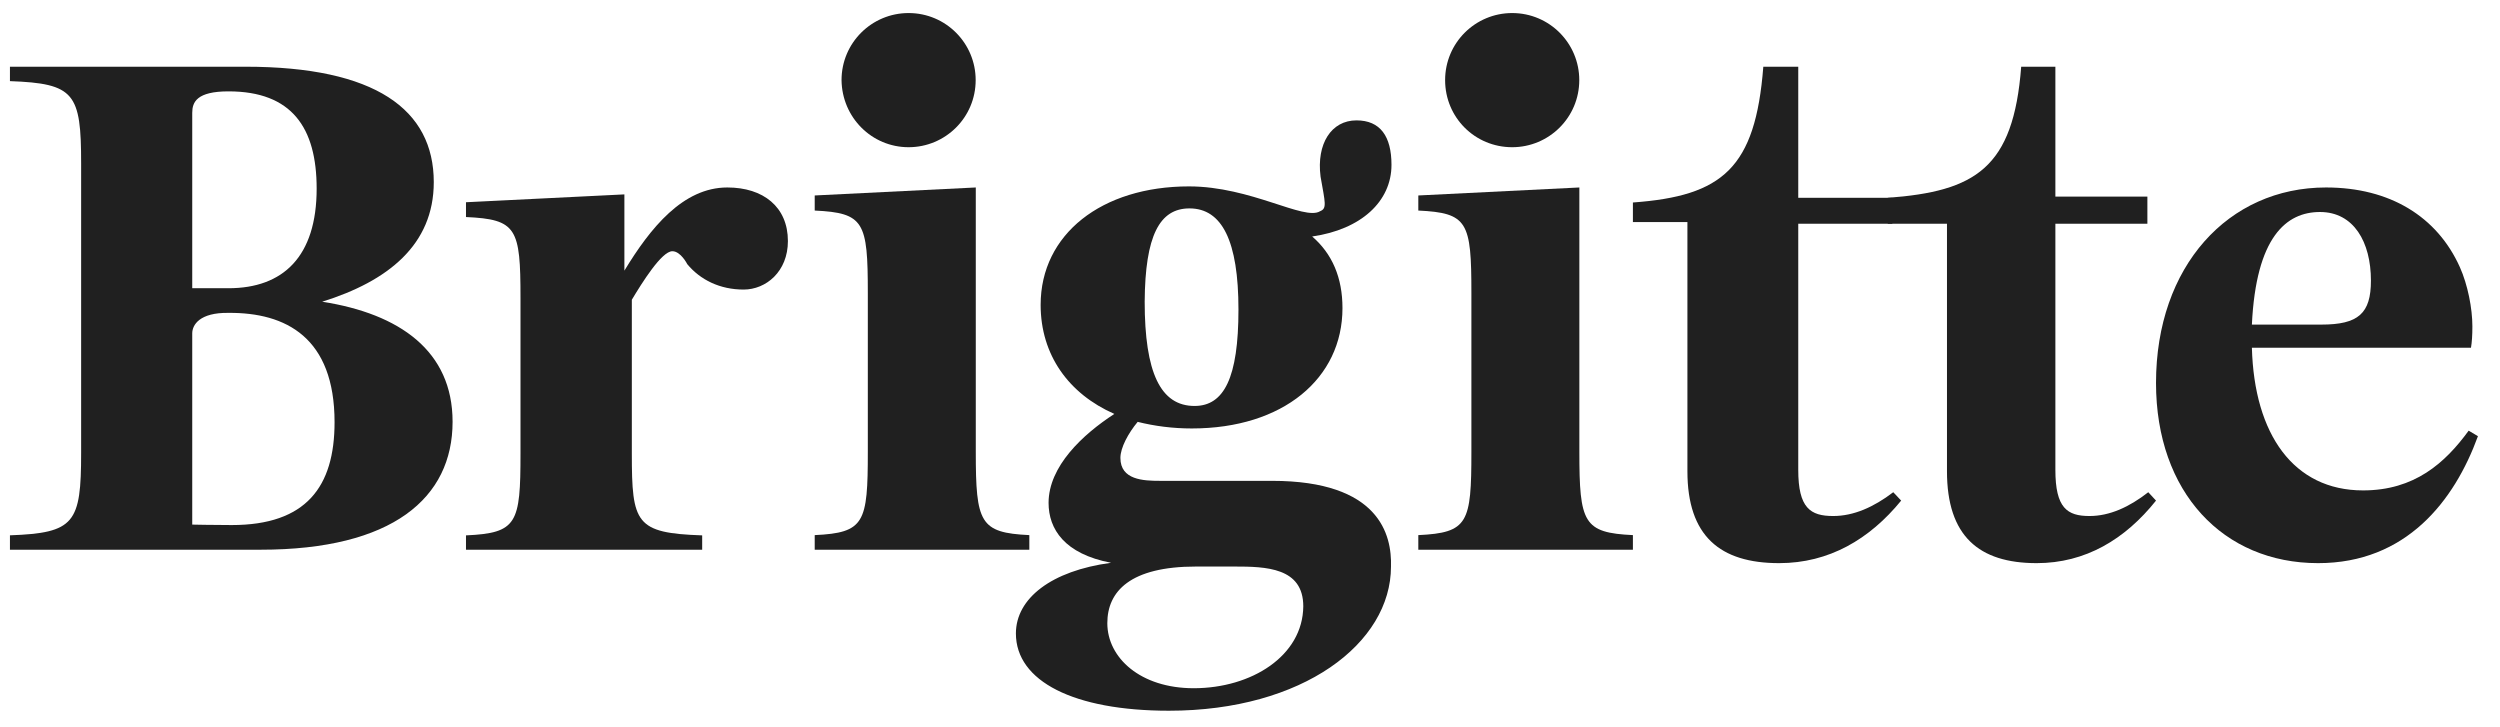 <svg width="86" height="25" viewBox="0 0 86 25" fill="none" xmlns="http://www.w3.org/2000/svg">
<g clip-path="url(#clip0_4278_6847)">
<path d="M46.663 4.141C45.796 4.141 45.283 4.947 45.427 6.074C45.588 6.992 45.652 7.169 45.411 7.266C44.865 7.604 43.036 6.412 40.901 6.412C37.9 6.412 35.798 8.055 35.798 10.486C35.798 12.209 36.761 13.547 38.334 14.239C37.243 14.947 36.071 16.042 36.071 17.299C36.071 18.2 36.617 19.054 38.221 19.36C36.168 19.634 34.947 20.584 34.947 21.791C34.947 23.434 36.937 24.449 40.211 24.449C44.817 24.449 47.85 22.13 47.85 19.489C47.883 18.394 47.45 16.541 43.758 16.541H39.907C39.329 16.541 38.542 16.509 38.542 15.753C38.542 15.398 38.815 14.899 39.136 14.512C39.714 14.657 40.34 14.739 40.998 14.739C44.143 14.739 46.181 13.015 46.181 10.599C46.181 9.552 45.829 8.731 45.139 8.135C46.824 7.894 47.867 6.928 47.867 5.671C47.867 4.689 47.481 4.141 46.663 4.141ZM40.918 7.169C42.041 7.169 42.603 8.296 42.603 10.648C42.603 12.999 42.105 13.965 41.093 13.965C39.922 13.965 39.377 12.821 39.377 10.374C39.393 8.103 39.89 7.169 40.918 7.169ZM41.143 19.489H42.458C43.549 19.489 44.833 19.521 44.833 20.858C44.817 22.564 43.052 23.675 41.062 23.675C39.232 23.675 38.092 22.629 38.092 21.437C38.092 20.342 38.88 19.489 41.143 19.489Z" fill="#202020"/>
<path d="M80.015 6.449C76.653 6.449 74.167 9.158 74.167 13.174C74.167 16.934 76.477 19.372 79.743 19.372C82.771 19.372 84.428 17.236 85.241 15.005L84.922 14.815C84.109 15.93 83.058 16.87 81.289 16.87C78.899 16.87 77.545 14.942 77.465 11.962H85.002C85.034 11.77 85.05 11.532 85.05 11.229C85.05 10.607 84.89 9.795 84.619 9.189C83.838 7.452 82.214 6.449 80.015 6.449ZM79.808 7.293C80.971 7.293 81.56 8.329 81.56 9.652C81.56 10.782 81.13 11.166 79.855 11.166H77.465C77.609 8.154 78.645 7.293 79.808 7.293Z" fill="#202020"/>
<path d="M0.342 2.295V2.791C2.569 2.871 2.791 3.208 2.791 5.625V15.58C2.791 17.997 2.569 18.334 0.342 18.415V18.91H8.966C13.5 18.91 15.569 17.134 15.569 14.509C15.569 12.076 13.752 10.795 11.083 10.379C13.341 9.674 14.922 8.426 14.922 6.265C14.921 3.768 12.915 2.295 8.445 2.295H0.342ZM7.861 3.143C10.04 3.143 10.893 4.392 10.893 6.489C10.893 8.826 9.74 9.915 7.861 9.915H6.613V3.88C6.613 3.511 6.771 3.143 7.861 3.143ZM7.861 10.763C9.835 10.747 11.509 11.611 11.509 14.524C11.509 16.748 10.53 18.062 7.972 18.062C7.324 18.062 6.613 18.046 6.613 18.046V11.467C6.613 11.179 6.866 10.747 7.861 10.763Z" fill="#202020"/>
<path d="M33.567 15.54V6.449L28.026 6.724V7.243C29.728 7.324 29.853 7.632 29.853 10.079V15.54C29.853 17.987 29.743 18.327 28.026 18.408V18.91H35.409V18.408C33.708 18.327 33.567 17.987 33.567 15.54Z" fill="#202020"/>
<path d="M25.02 6.449C23.498 6.449 22.376 7.832 21.479 9.31V6.687L16.03 6.957V7.466C17.777 7.545 17.905 7.848 17.905 10.248V15.604C17.905 18.004 17.793 18.338 16.03 18.417V18.91H24.155V18.417C21.863 18.338 21.735 18.004 21.735 15.604V10.311C22.088 9.723 22.761 8.642 23.129 8.642C23.418 8.642 23.642 9.087 23.642 9.087C24.09 9.627 24.764 9.961 25.581 9.961C26.351 9.961 27.104 9.342 27.104 8.293C27.104 7.116 26.255 6.449 25.02 6.449Z" fill="#202020"/>
<path d="M65.128 16.932C64.455 17.446 63.766 17.751 63.062 17.751C62.276 17.751 61.86 17.478 61.86 16.162V7.696H65.096V6.805H61.86V2.295H60.658C60.386 5.793 59.249 6.741 56.172 6.966V7.64H58.047V16.21C58.047 18.441 59.168 19.372 61.203 19.372C62.917 19.372 64.311 18.553 65.4 17.221L65.128 16.932Z" fill="#202020"/>
<path d="M54.33 15.54V6.449L48.79 6.724V7.243C50.491 7.324 50.616 7.632 50.616 10.079V15.54C50.616 17.987 50.506 18.327 48.79 18.408V18.91H56.172V18.408C54.471 18.327 54.33 17.987 54.33 15.54Z" fill="#202020"/>
<path d="M31.256 5.064C32.523 5.064 33.563 4.04 33.563 2.756C33.563 1.489 32.54 0.449 31.256 0.449C29.989 0.449 28.949 1.472 28.949 2.756C28.965 4.04 29.989 5.064 31.256 5.064Z" fill="#202020"/>
<path d="M52.019 5.064C53.286 5.064 54.327 4.04 54.327 2.756C54.327 1.489 53.303 0.449 52.019 0.449C50.752 0.449 49.712 1.472 49.712 2.756C49.712 4.04 50.736 5.064 52.019 5.064Z" fill="#202020"/>
<path d="M73.901 16.932C73.243 17.446 72.569 17.751 71.879 17.751C71.112 17.751 70.705 17.478 70.705 16.162V7.696H73.87V6.763H70.705V2.295H69.529C69.263 5.793 67.947 6.58 64.939 6.805V7.696H66.976V16.21C66.976 18.441 68.072 19.372 70.062 19.372C71.739 19.372 73.102 18.554 74.167 17.221L73.901 16.933V16.932Z" fill="#202020"/>
</g>
<defs>
<clipPath id="clip0_4278_6847">
<rect width="84.899" height="24" fill="white" transform="translate(0.342 0.449)"/>
</clipPath>
</defs>
</svg>
